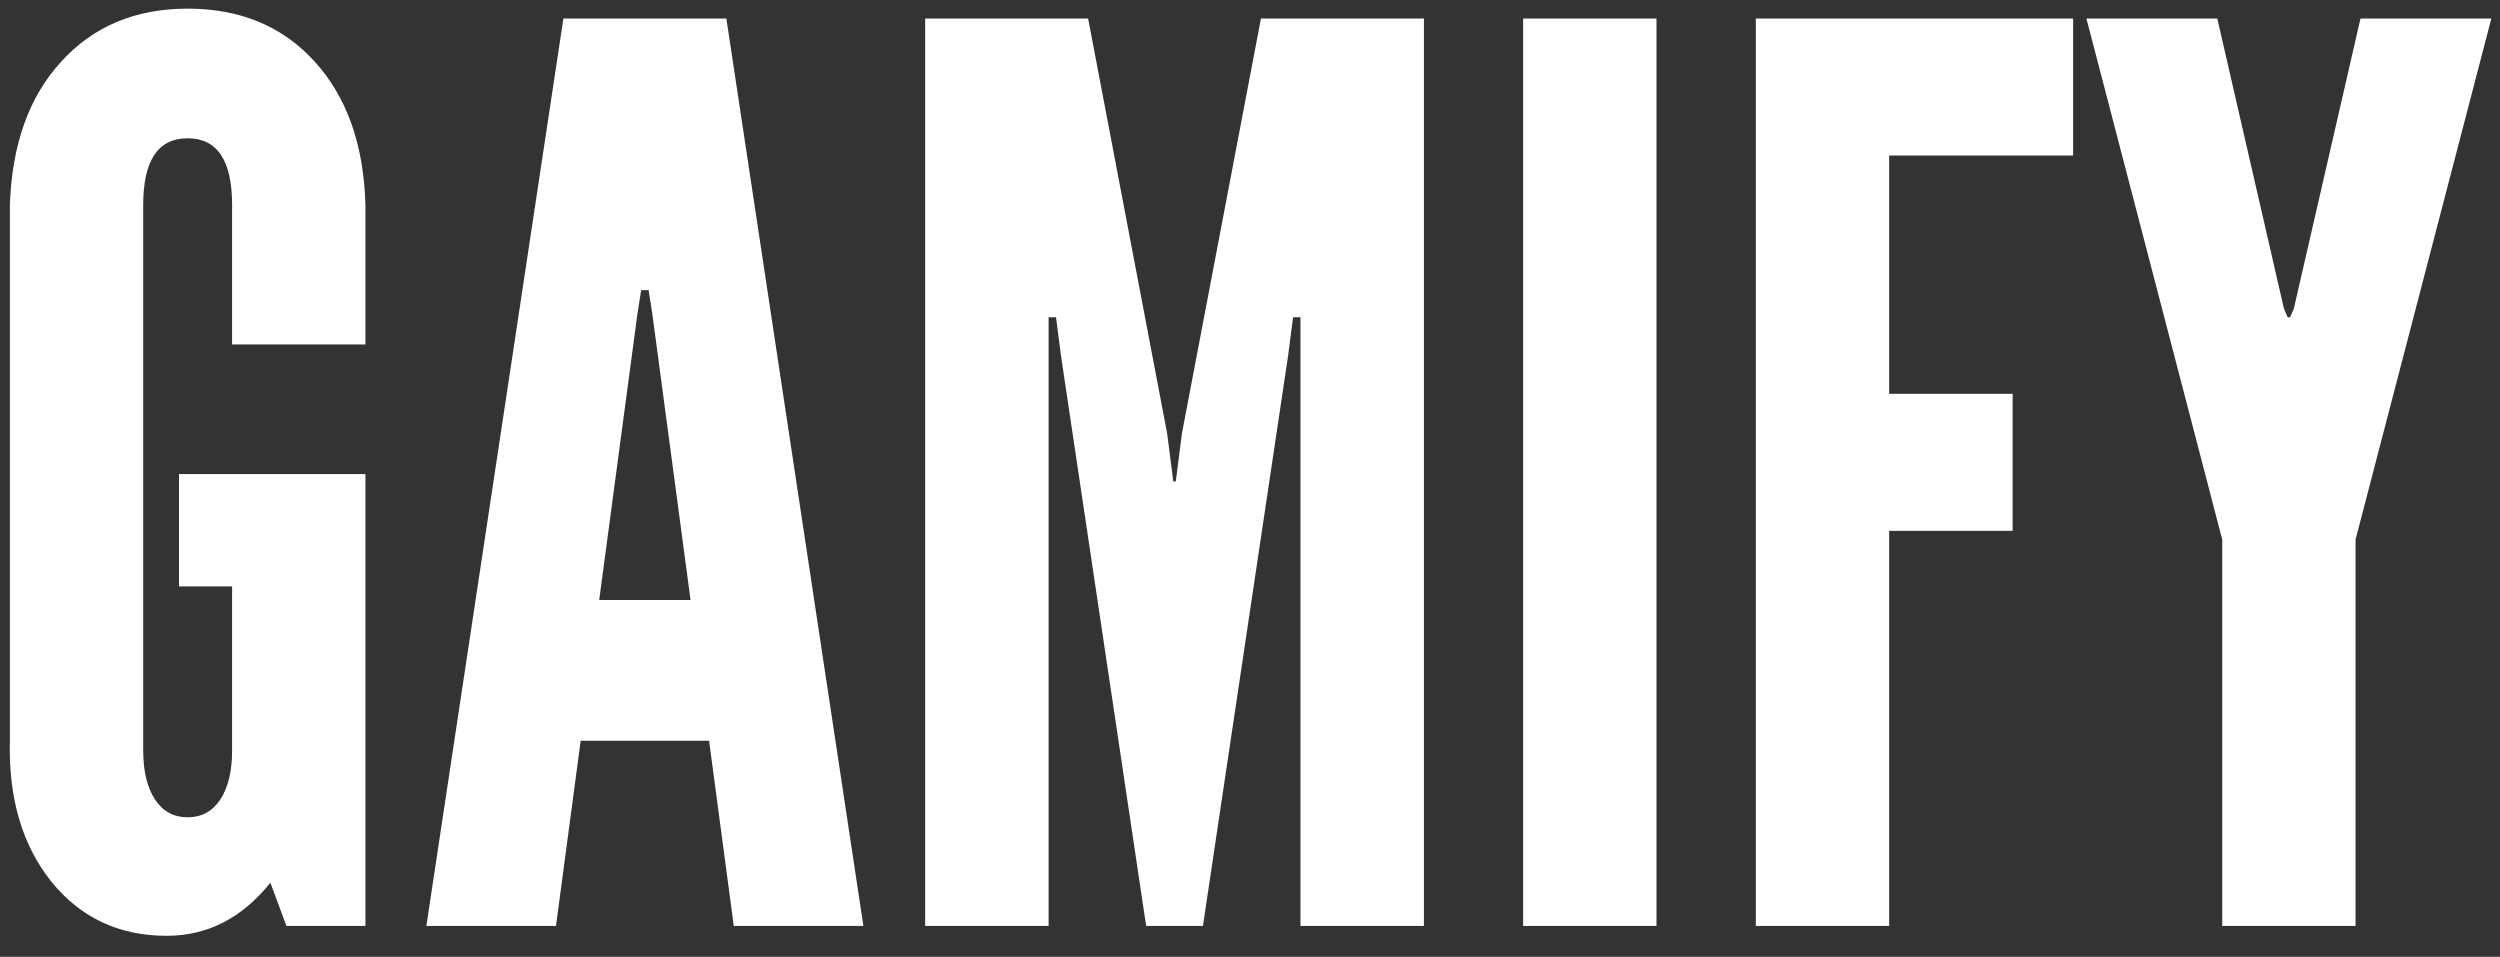 <svg width="81" height="31" viewBox="0 0 81 31" fill="none" xmlns="http://www.w3.org/2000/svg">
<rect x="0" y="0" width="81" height="31" fill="#333333" stroke="none"/>
<path d="M5.4 30.32C6.72 30.32 7.84 29.747 8.76 28.6L9.28 30H11.84V15.36H5.8V19H7.52V24.32C7.52 24.987 7.393 25.513 7.14 25.9C6.887 26.287 6.533 26.48 6.08 26.48C5.627 26.48 5.273 26.287 5.02 25.9C4.767 25.513 4.64 24.987 4.64 24.32V6.64C4.64 5.2 5.12 4.48 6.08 4.48C7.04 4.48 7.52 5.2 7.52 6.64V11.16H11.84V6.64C11.787 4.693 11.24 3.147 10.2 2C9.16 0.853 7.787 0.28 6.08 0.28C4.387 0.28 3.02 0.853 1.98 2C0.94 3.133 0.387 4.68 0.32 6.64V23.96C0.267 25.84 0.713 27.373 1.66 28.56C2.607 29.733 3.853 30.32 5.4 30.32ZM13.814 30H18.014L18.814 24H22.974L23.774 30H27.974L23.534 0.6H18.254L13.814 30ZM19.414 19.44L20.654 10.16L20.774 9.4H21.014L21.134 10.16L22.374 19.44H19.414ZM29.975 30H33.975V10.28H34.215L34.375 11.52L37.135 30H38.975L41.735 11.52L41.895 10.28H42.135V30H46.135V0.6H40.855L38.295 14.04L38.095 15.6H38.015L37.815 14.04L35.255 0.6H29.975V30ZM49.35 30H53.67V0.6H49.35V30ZM56.889 30H61.209V17.2H65.209V12.76H61.209V5.04H67.169V0.6H56.889V30ZM72 30H76.32V17.48L80.72 0.6H76.48L74.32 10L74.2 10.28H74.12L74 10L71.84 0.6H67.6L72 17.48V30Z" fill="white"/>
</svg>
